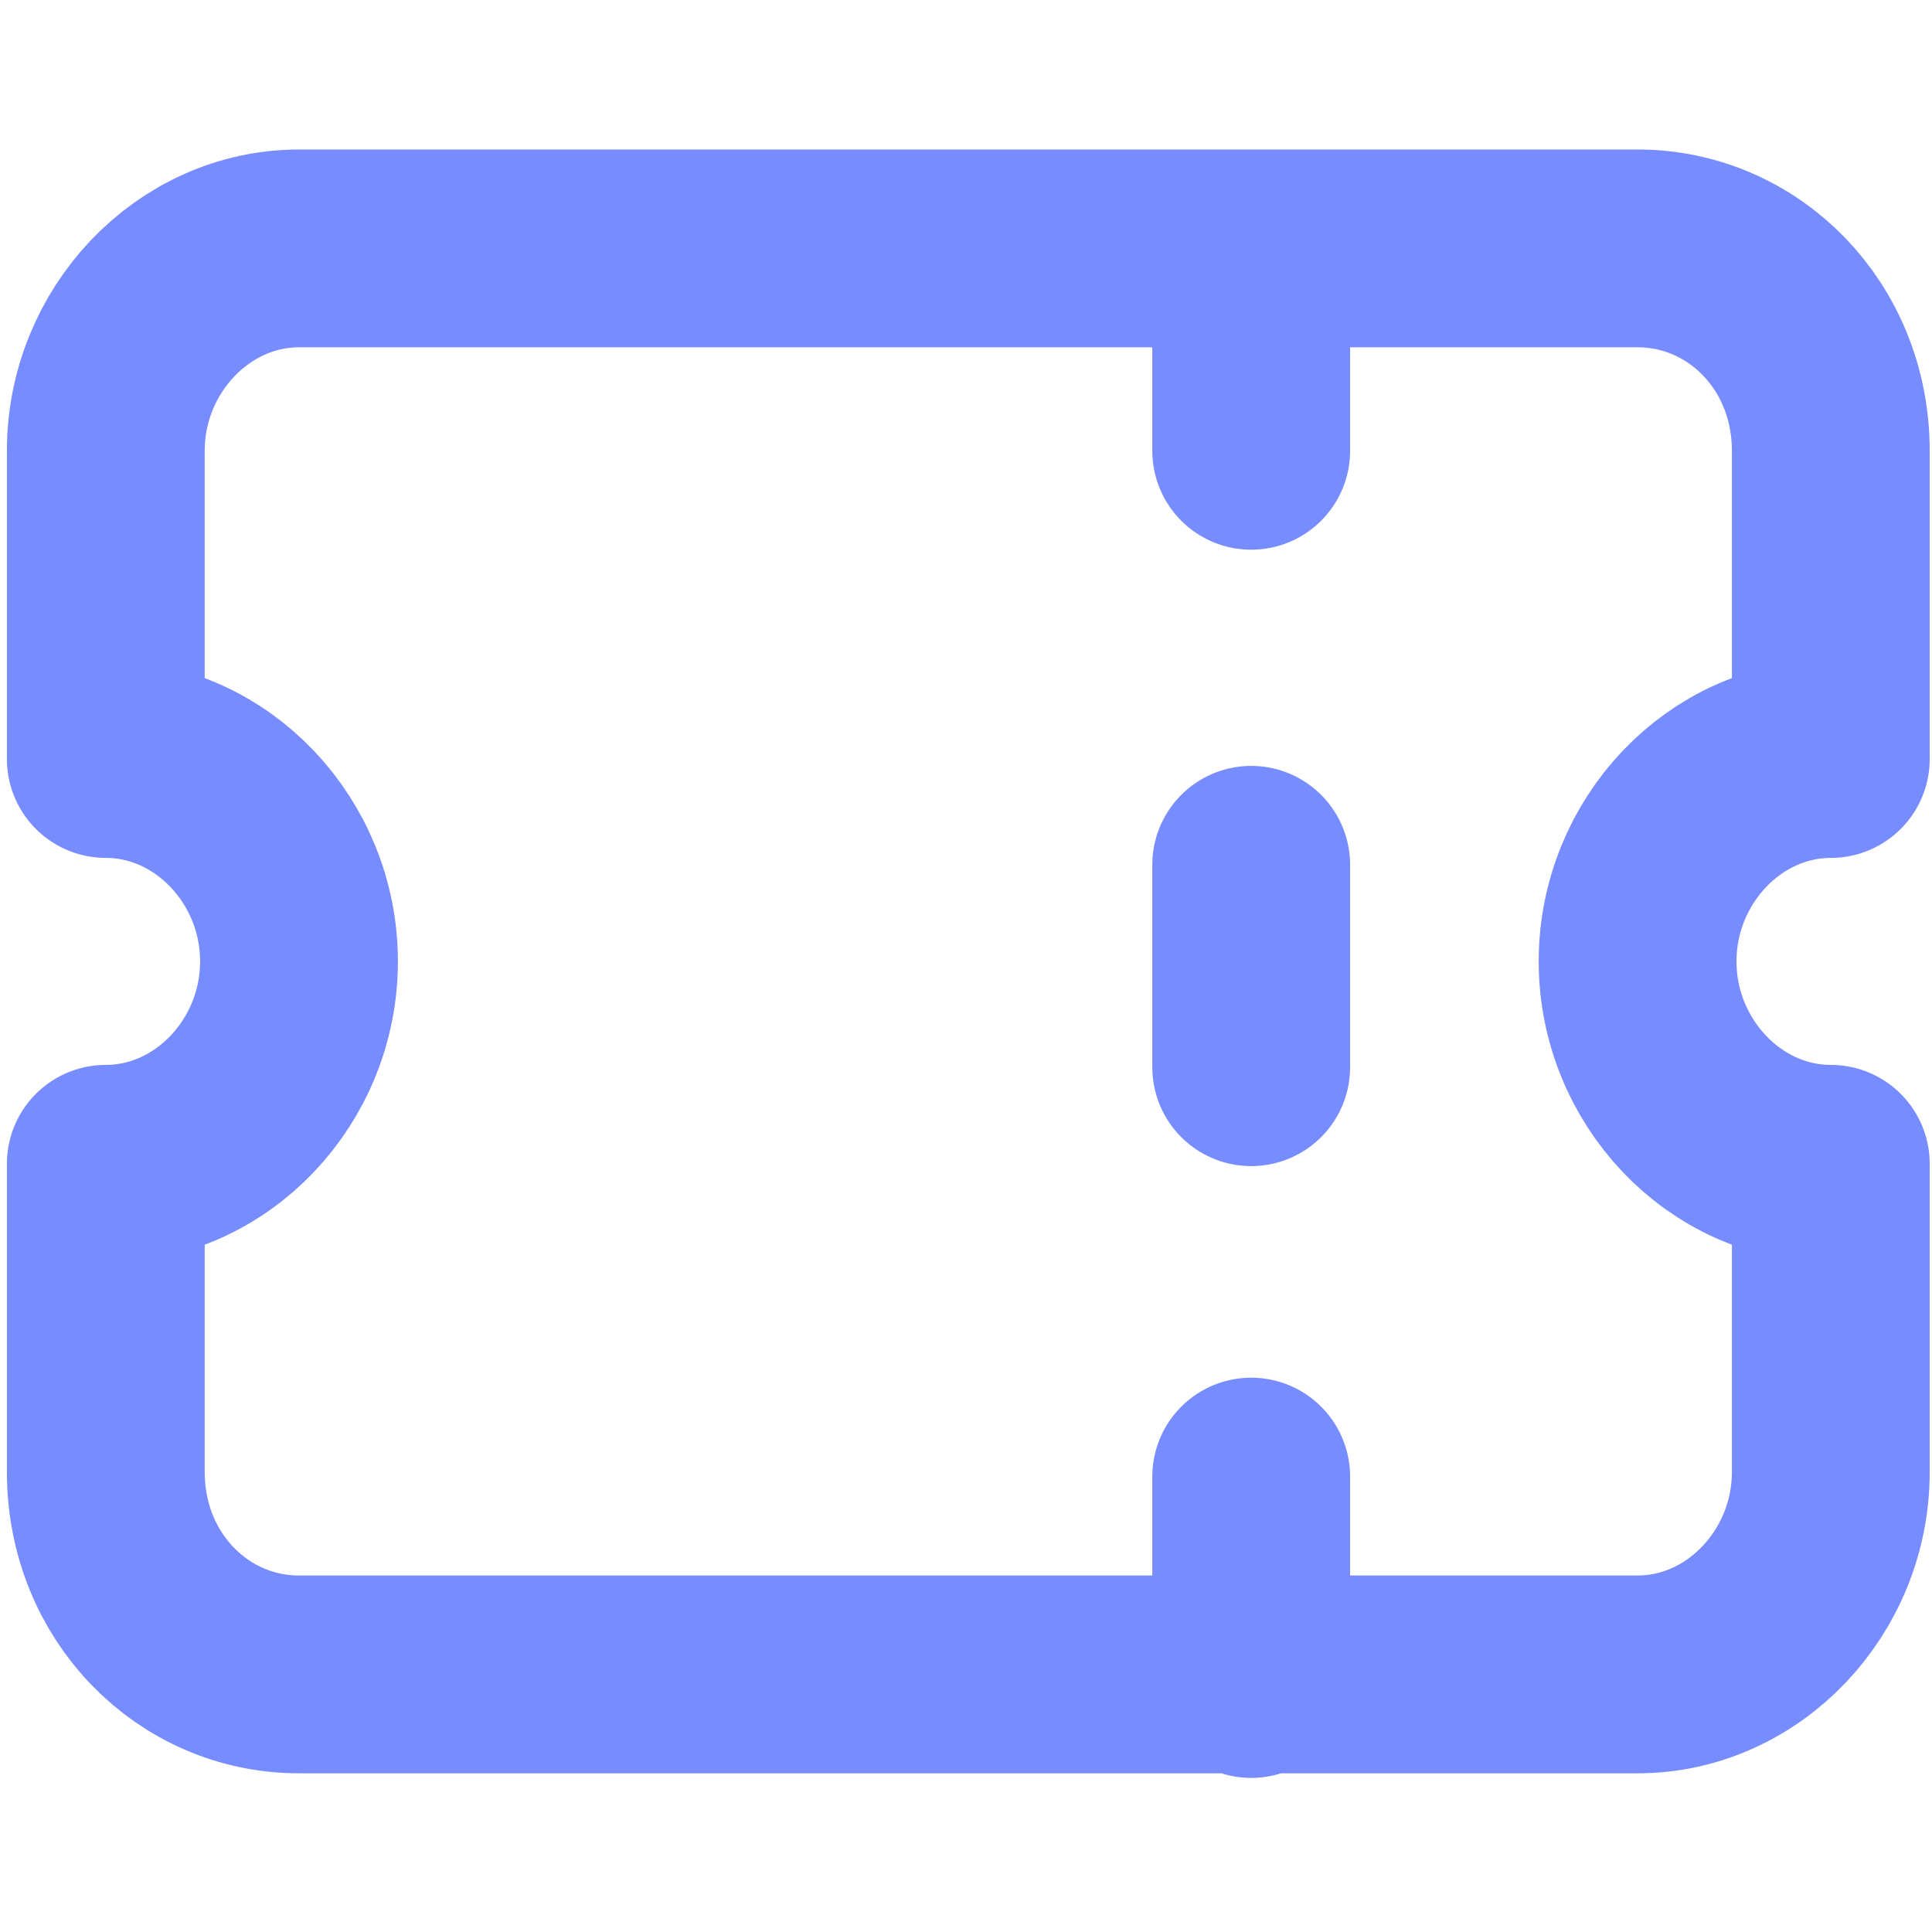 <svg xmlns="http://www.w3.org/2000/svg" id="Layer_1" data-name="Layer 1" viewBox="0 0 42 42"><defs><style>      .cls-1 {        fill: none;        stroke: #778cff;        stroke-linecap: round;        stroke-linejoin: round;        stroke-width: 4.3px;      }    </style></defs><path class="cls-1" d="M27.2,5.4v4.4M27.2,18.8v4.4M27.2,32.1v4.4M6.5,5.4c-2.3,0-4.2,2-4.2,4.4v6.7c2.3,0,4.2,2,4.2,4.4s-1.9,4.4-4.2,4.4v6.7c0,2.5,1.9,4.4,4.2,4.4h29.1c2.3,0,4.2-2,4.2-4.4v-6.7c-2.3,0-4.2-2-4.2-4.4s1.9-4.4,4.2-4.4v-6.7c0-2.5-1.9-4.4-4.2-4.4,0,0-29.1,0-29.1,0Z"></path></svg>
